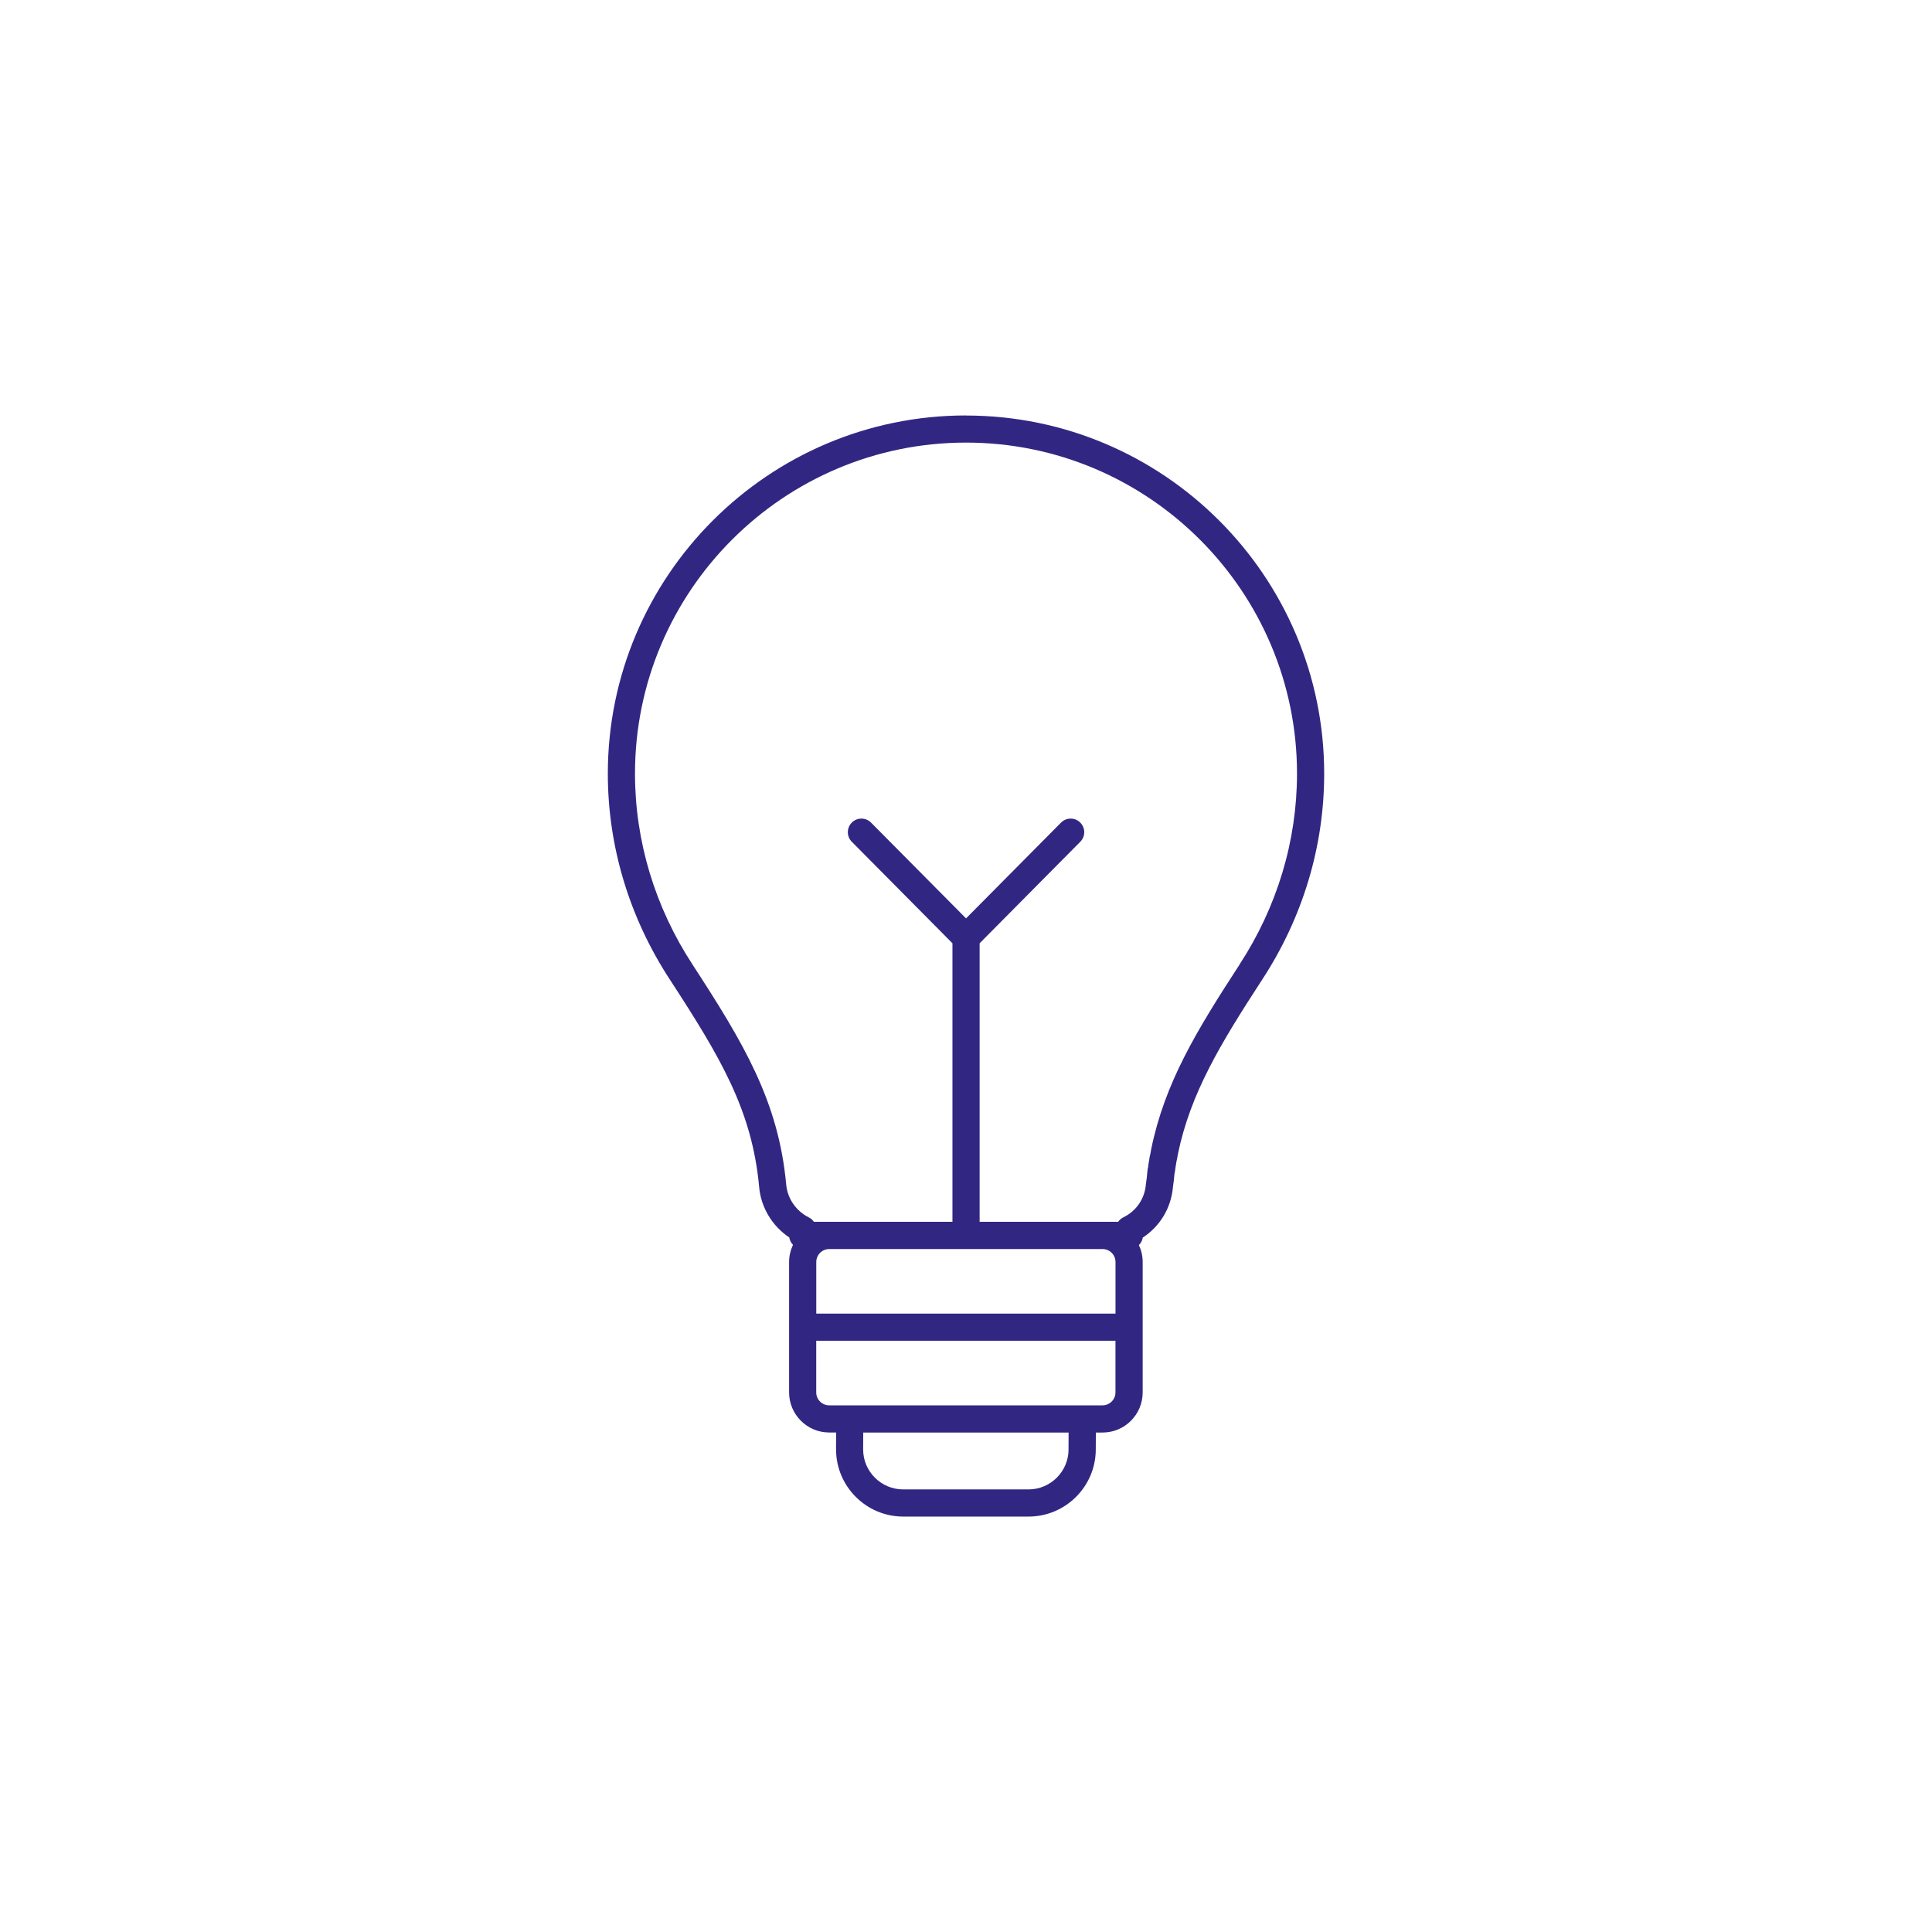 <?xml version="1.0" encoding="UTF-8"?> <svg xmlns="http://www.w3.org/2000/svg" id="Warstwa_1" viewBox="0 0 512 512"><defs><style>.cls-1{fill:#312783;stroke-width:0px;}</style></defs><path class="cls-1" d="m256,110.1c-52.34,0-94.92,42.58-94.92,94.92,0,19.25,5.68,38.12,16.43,54.56,13.46,20.67,21.78,34.67,23.66,54.86.44,5.46,3.44,10.46,8,13.5.11.76.47,1.43.98,1.96-.65,1.38-1.03,2.91-1.03,4.53v34.57c0,5.86,4.77,10.63,10.63,10.63h1.83l-.02,4.46c0,9.82,7.99,17.82,17.81,17.82h33.2c9.82,0,17.82-7.99,17.82-17.8l.02-4.47h1.79c5.86,0,10.62-4.77,10.62-10.63v-34.57c0-1.6-.37-3.12-1-4.48.53-.53.91-1.21,1.03-1.99,4.57-2.98,7.5-7.83,7.99-13.37.19-1.2.3-2.37.39-3.4v-.06c.1-.41.21-.91.24-1.48l.27-1.63s0-.06.01-.09c.17-.68.27-1.31.36-1.83l.03-.19c3.34-16.25,11.38-29.45,22.35-46.31,10.75-16.44,16.43-35.31,16.43-54.57,0-52.34-42.58-94.92-94.92-94.92Zm36.19,220.91c1.89,0,3.43,1.54,3.43,3.43v13.68h-79.3v-13.68c0-1.89,1.54-3.43,3.43-3.43h72.45Zm-9.01,53.08c0,5.85-4.76,10.62-10.62,10.62h-33.2c-5.85,0-10.62-4.76-10.62-10.6l.02-4.47h54.43l-.02,4.46Zm9.01-11.66h-72.45c-1.89,0-3.43-1.54-3.43-3.43v-13.68h79.3v13.68c0,1.89-1.54,3.43-3.43,3.43Zm36.28-116.77c-11.43,17.56-19.8,31.35-23.39,48.87,0,.04-.02.09-.02.13l-.05.28c-.08.48-.16.97-.28,1.39-.07.24-.11.49-.13.74l-.27,1.62c-.03.2-.05.31-.05.51-.02.15-.06.3-.1.45-.04.18-.08.36-.09.54l-.03.34c-.09,1-.18,2.03-.35,3.02-.02.1-.03.2-.04.3-.3,3.81-2.53,7.08-5.96,8.75-.57.28-1.04.69-1.38,1.19h-36.72v-73.81l26.68-26.91c1.4-1.41,1.39-3.69-.02-5.09-1.41-1.4-3.69-1.39-5.09.02l-25.17,25.38-25.17-25.38c-1.4-1.41-3.68-1.42-5.09-.02-1.41,1.4-1.42,3.68-.02,5.09l26.68,26.91v73.81h-36.72c-.34-.49-.8-.9-1.35-1.17-3.4-1.7-5.7-5.06-6-8.81-2.03-21.83-11.14-37.2-24.8-58.17-9.98-15.27-15.26-32.78-15.26-50.63,0-48.37,39.35-87.72,87.72-87.72s87.72,39.35,87.72,87.72c0,17.85-5.28,35.36-15.26,50.63Z"></path></svg> 